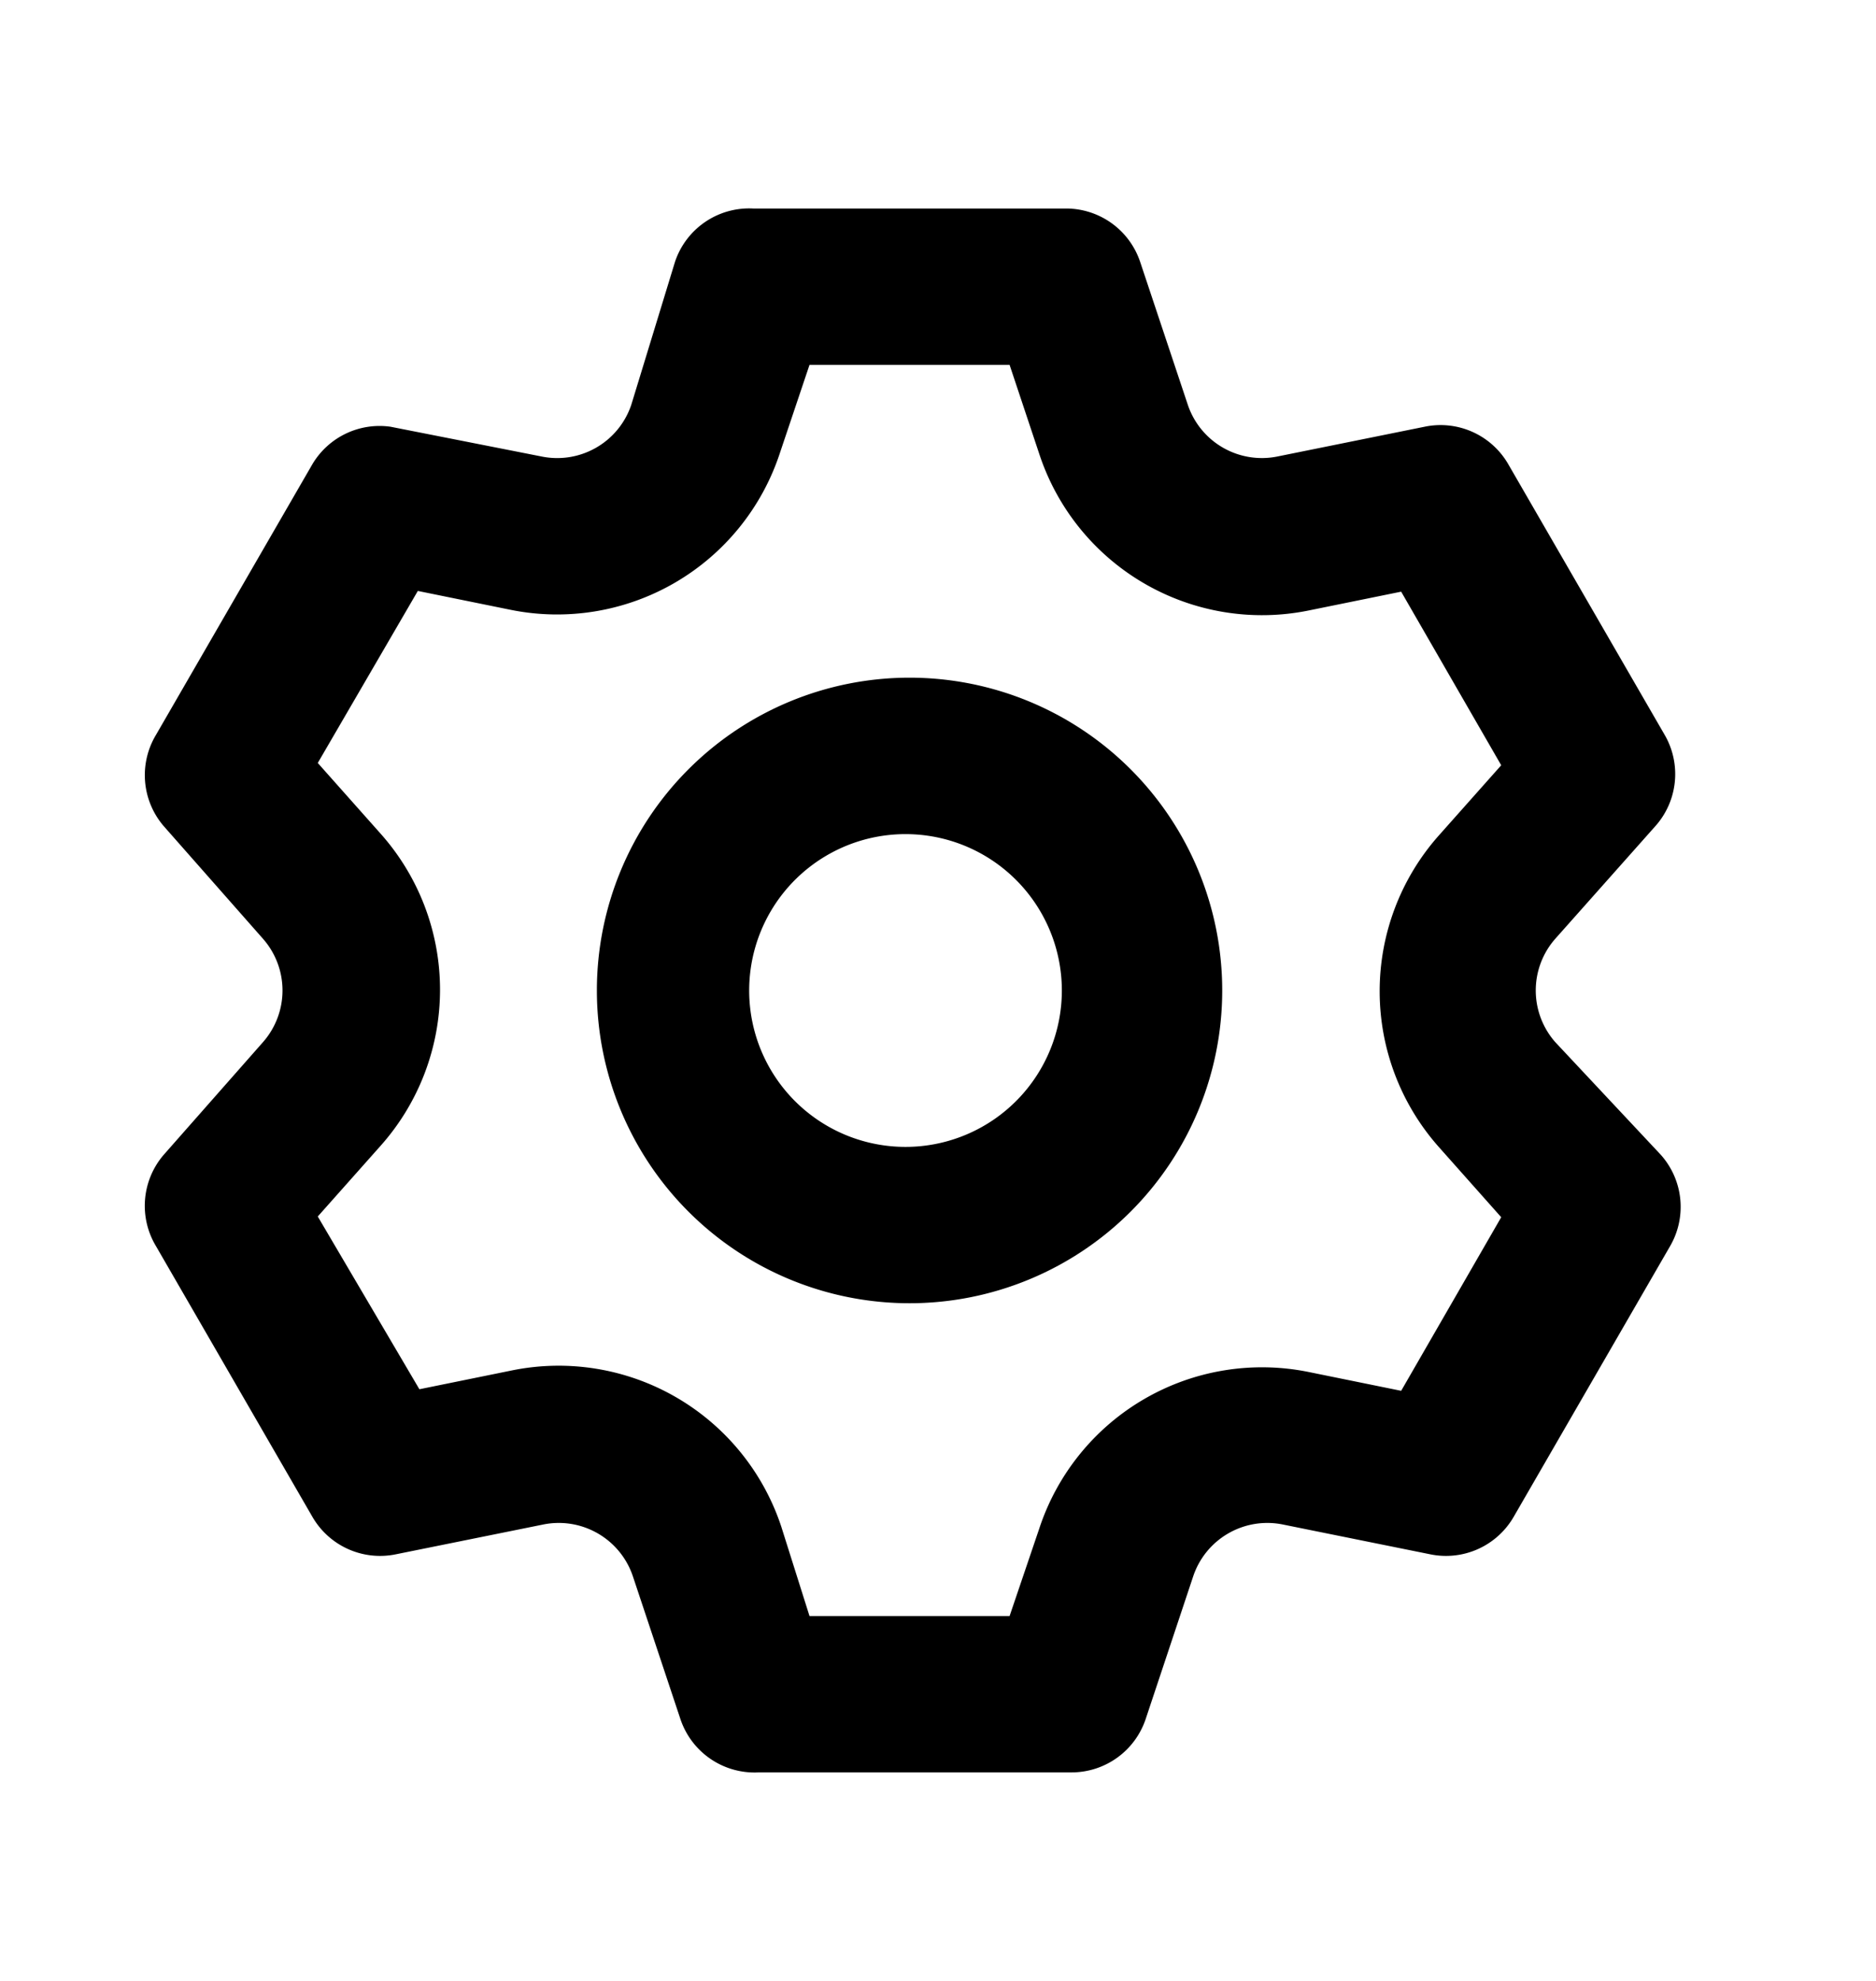 <svg width="18" height="19" fill="none" xmlns="http://www.w3.org/2000/svg"><path d="M14.922 9.995a.75.75 0 010-.99l.96-1.08a.75.75 0 00.09-.877l-1.5-2.595a.75.75 0 00-.803-.36l-1.41.285a.75.75 0 01-.862-.495l-.458-1.373a.75.75 0 00-.712-.51h-3a.75.75 0 00-.75.51l-.42 1.373a.75.75 0 01-.863.495l-1.447-.285a.75.75 0 00-.75.36l-1.5 2.595a.75.75 0 00.075.877l.952 1.08a.75.75 0 010 .99l-.952 1.08a.75.75 0 00-.075.878l1.5 2.595a.75.75 0 00.802.36l1.41-.285a.75.75 0 01.863.495l.457 1.372a.75.75 0 00.75.51h3a.75.75 0 00.713-.51l.457-1.372a.75.75 0 01.863-.495l1.41.285a.75.75 0 00.802-.36l1.5-2.595a.75.75 0 00-.09-.878l-1.012-1.08zM13.804 11l.6.675-.96 1.665-.885-.18a2.25 2.25 0 00-2.587 1.5l-.285.84h-1.92l-.27-.855a2.25 2.25 0 00-2.588-1.5l-.885.18-.975-1.657.6-.675a2.25 2.25 0 000-3l-.6-.675.96-1.65.885.18a2.25 2.25 0 002.588-1.5l.285-.848h1.92l.285.855a2.25 2.25 0 002.587 1.5l.885-.18.96 1.665-.6.675a2.25 2.25 0 000 2.985zM8.727 6.5a3 3 0 100 6 3 3 0 000-6zm0 4.5a1.5 1.5 0 110-2.999 1.5 1.5 0 010 2.999z" fill="#000"/></svg>